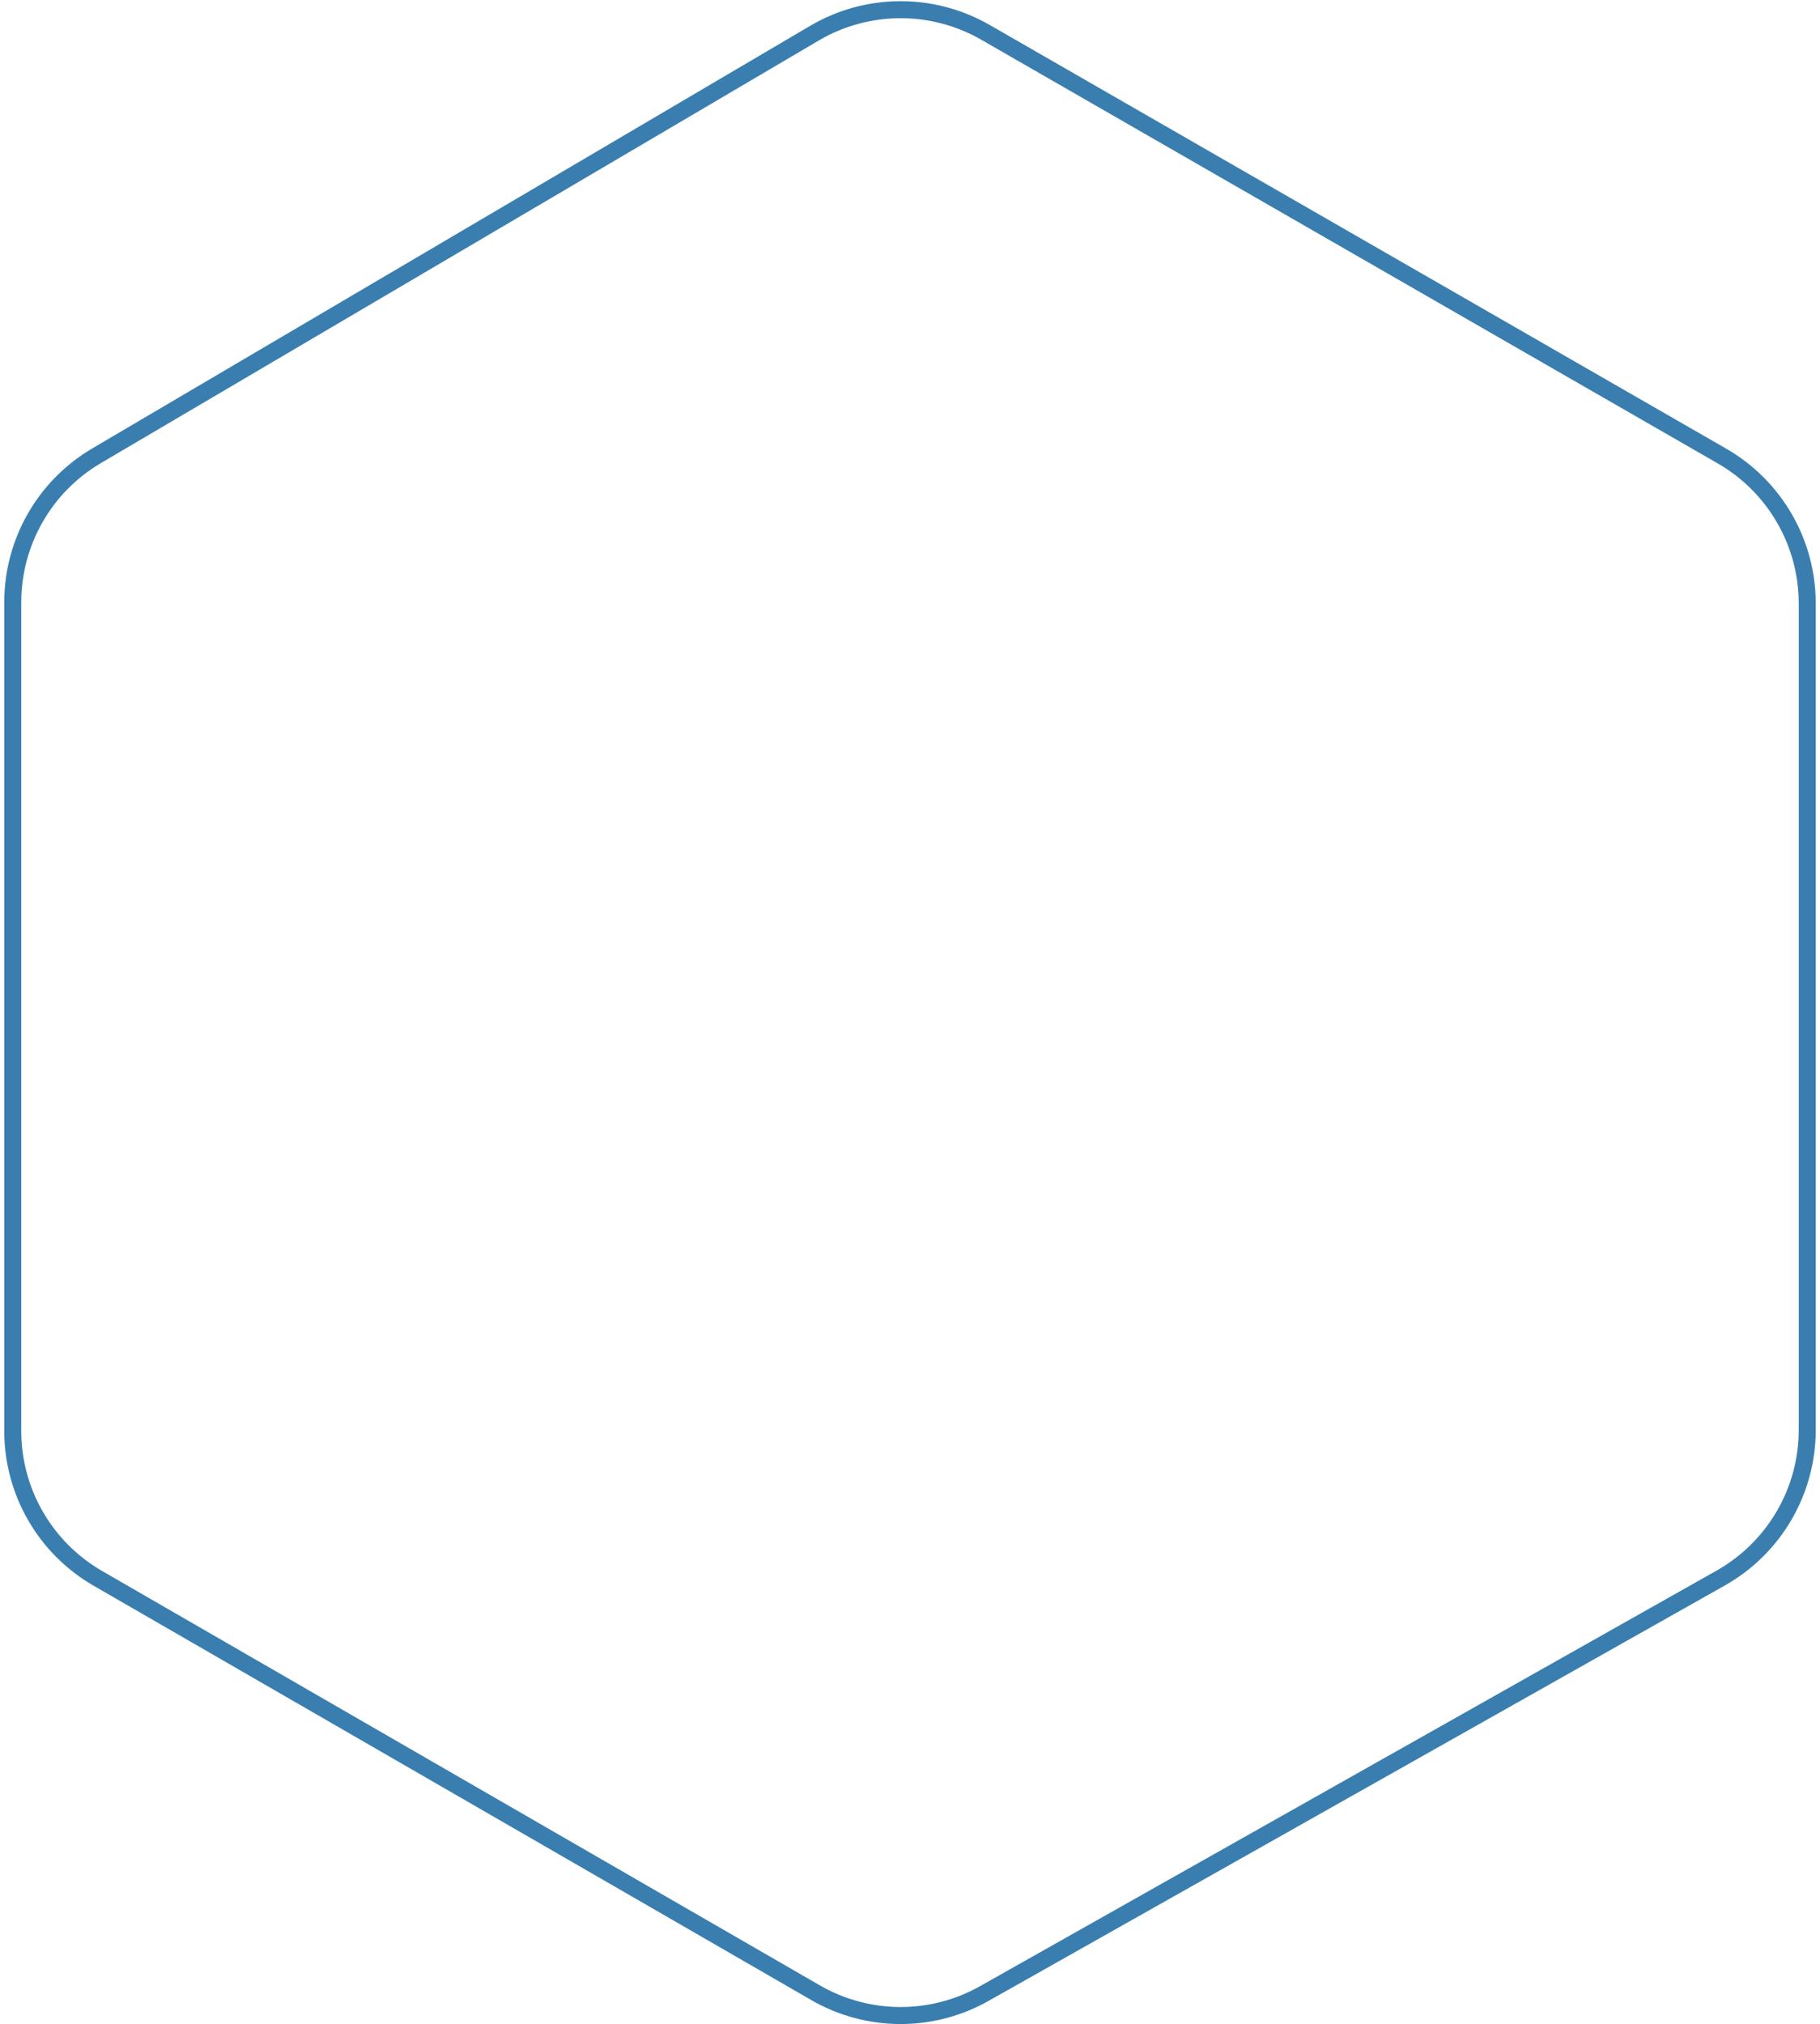 <svg xmlns="http://www.w3.org/2000/svg" width="214" height="238" viewBox="0 0 214 238" fill="none"><path d="M1.5 168.248V70.82C1.5 63.735 5.249 57.179 11.355 53.585L95.758 3.904C101.957 0.254 109.64 0.216 115.876 3.803L202.473 53.617C208.676 57.186 212.5 63.797 212.5 70.954V168.115C212.5 175.332 208.612 181.988 202.327 185.534L115.729 234.391C109.568 237.867 102.028 237.83 95.902 234.293L11.501 185.568C5.312 181.996 1.5 175.393 1.5 168.248Z" stroke="#397EAF" stroke-width="2"></path></svg>